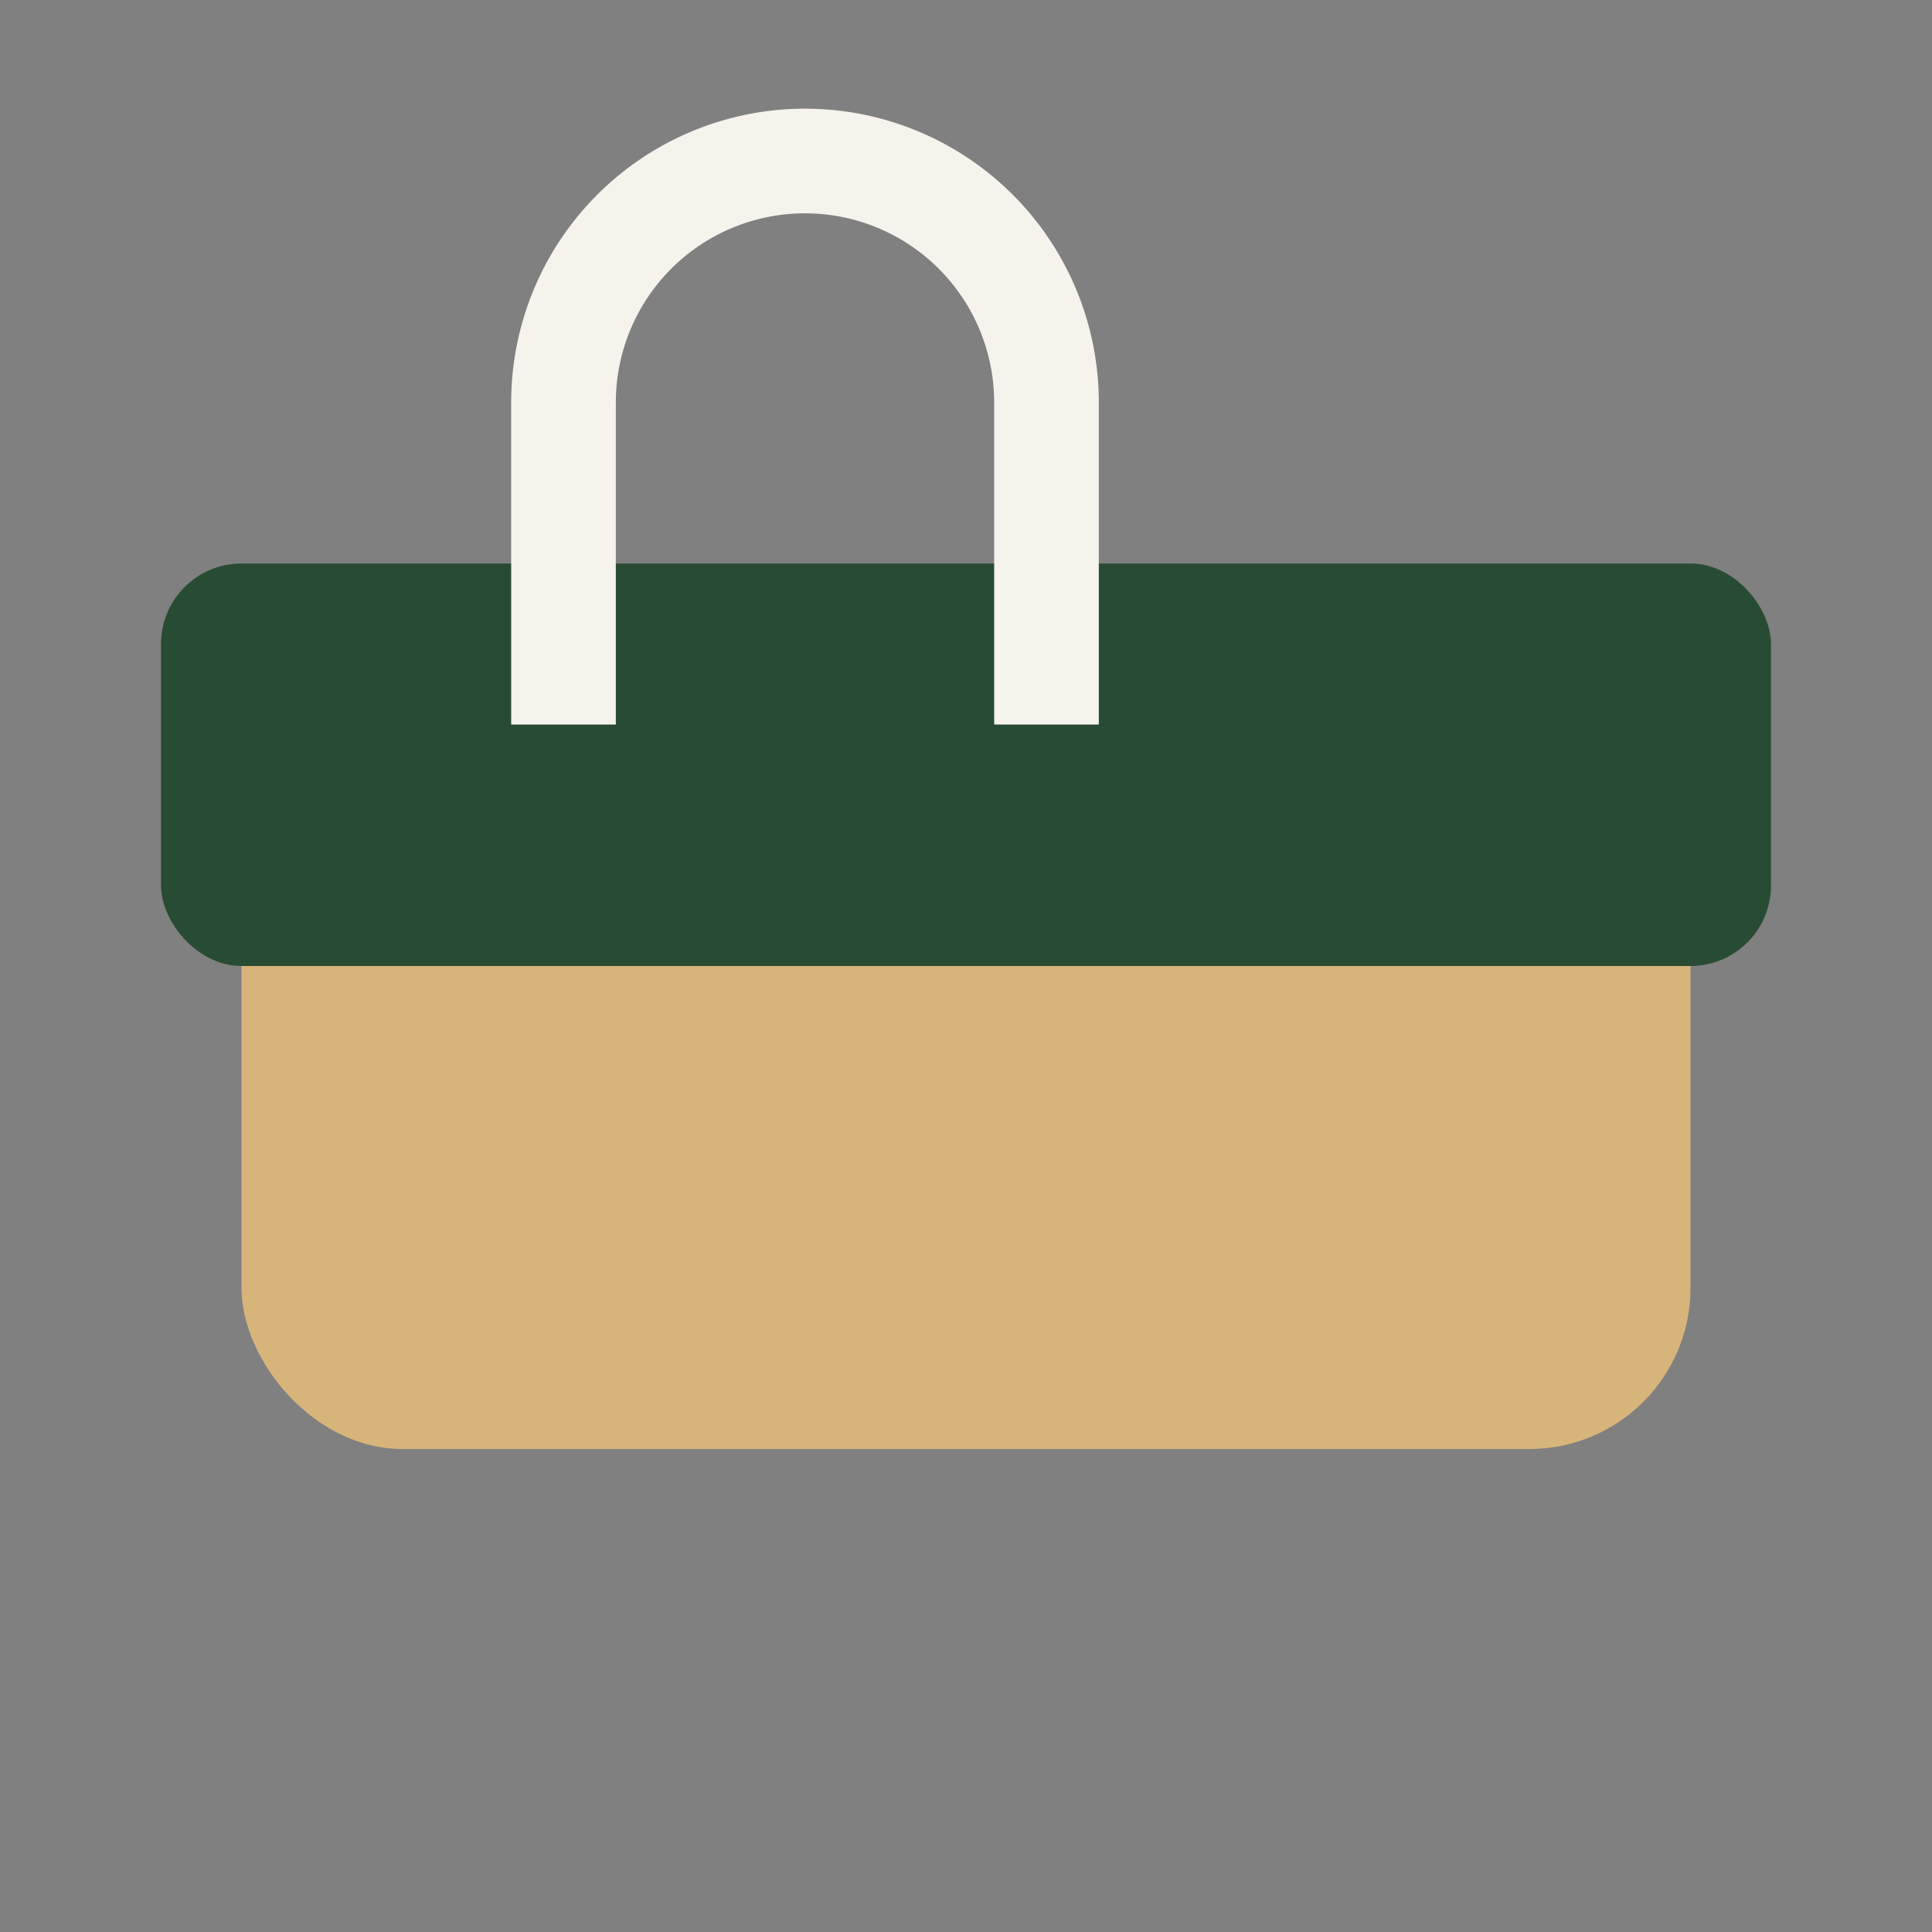 <?xml version="1.0" encoding="UTF-8"?>
<svg xmlns="http://www.w3.org/2000/svg" viewBox="0 0 24 24" width="24" height="24"><rect x="0" y="0" width="24" height="24" fill="#808080" stroke="none"/><rect x="3" y="9" width="18" height="9" rx="2" fill="#D7B57A"/><rect x="2" y="7" width="20" height="5" rx="1" fill="#284C33"/><path d="M7 9V5a3 3 0 0 1 6 0v4" stroke="#F5F3EC" stroke-width="1.3" fill="none"/></svg>